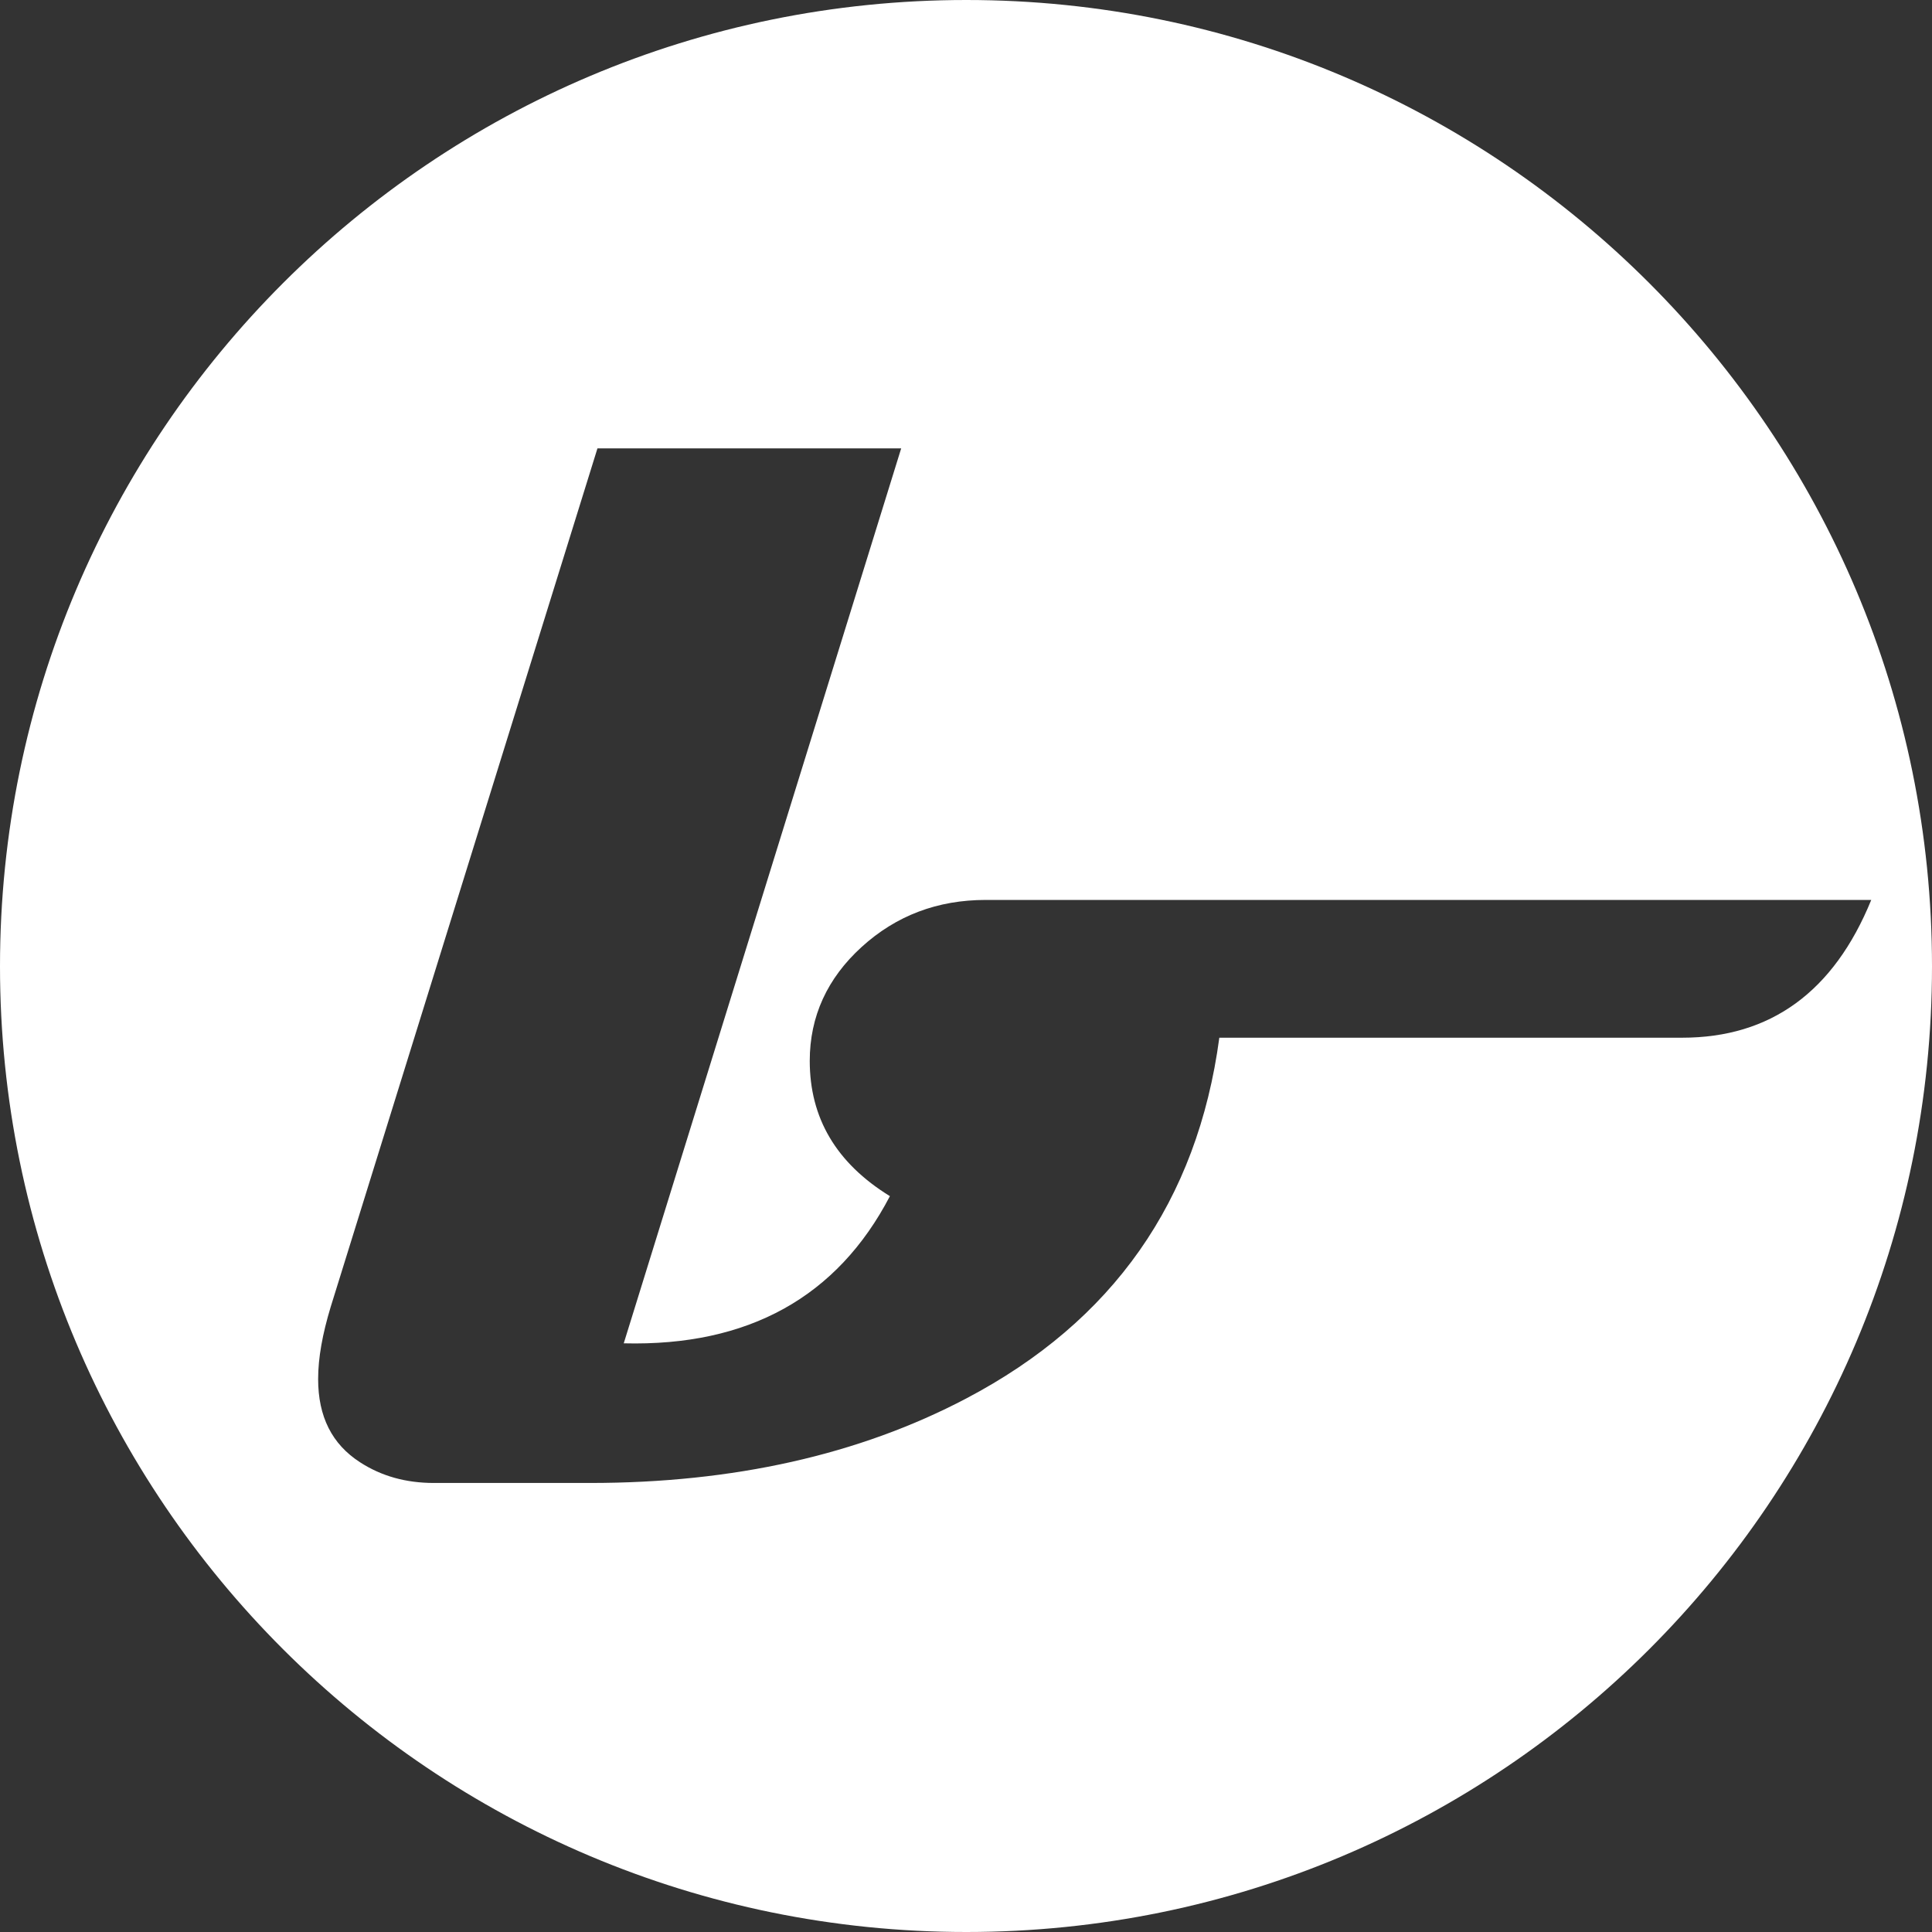 <?xml version="1.0" encoding="UTF-8"?>
<svg id="Ebene_2" data-name="Ebene 2" xmlns="http://www.w3.org/2000/svg" viewBox="0 0 30.85 30.85">
  <rect x="0" y="0" width="30.85" height="30.85" fill="#333333" stroke="none"/>
  <defs>
    <style>
      .cls-1 {
        fill: #fff;
      }
    </style>
  </defs>
  <g id="Ebene_1" data-name="Ebene 1">
    <path class="cls-1" d="M15.43,0C6.91,0,0,6.91,0,15.43s6.91,15.42,15.43,15.42,15.42-6.9,15.42-15.42S23.95,0,15.43,0ZM26.86,16.57h-7.39c-.35,2.61-1.7,4.53-4.04,5.76-1.71.9-3.72,1.35-6.01,1.35h-2.49c-.45,0-.84-.11-1.18-.33-.45-.29-.67-.73-.67-1.33,0-.34.07-.72.2-1.15l4.26-13.71h4.85l-4.43,14.29c1.99.05,3.41-.74,4.25-2.35-.86-.53-1.28-1.25-1.28-2.16,0-.71.28-1.32.83-1.82.55-.5,1.21-.75,1.98-.75h14.14c-.6,1.47-1.61,2.2-3.02,2.2Z"/>
  </g>
</svg>